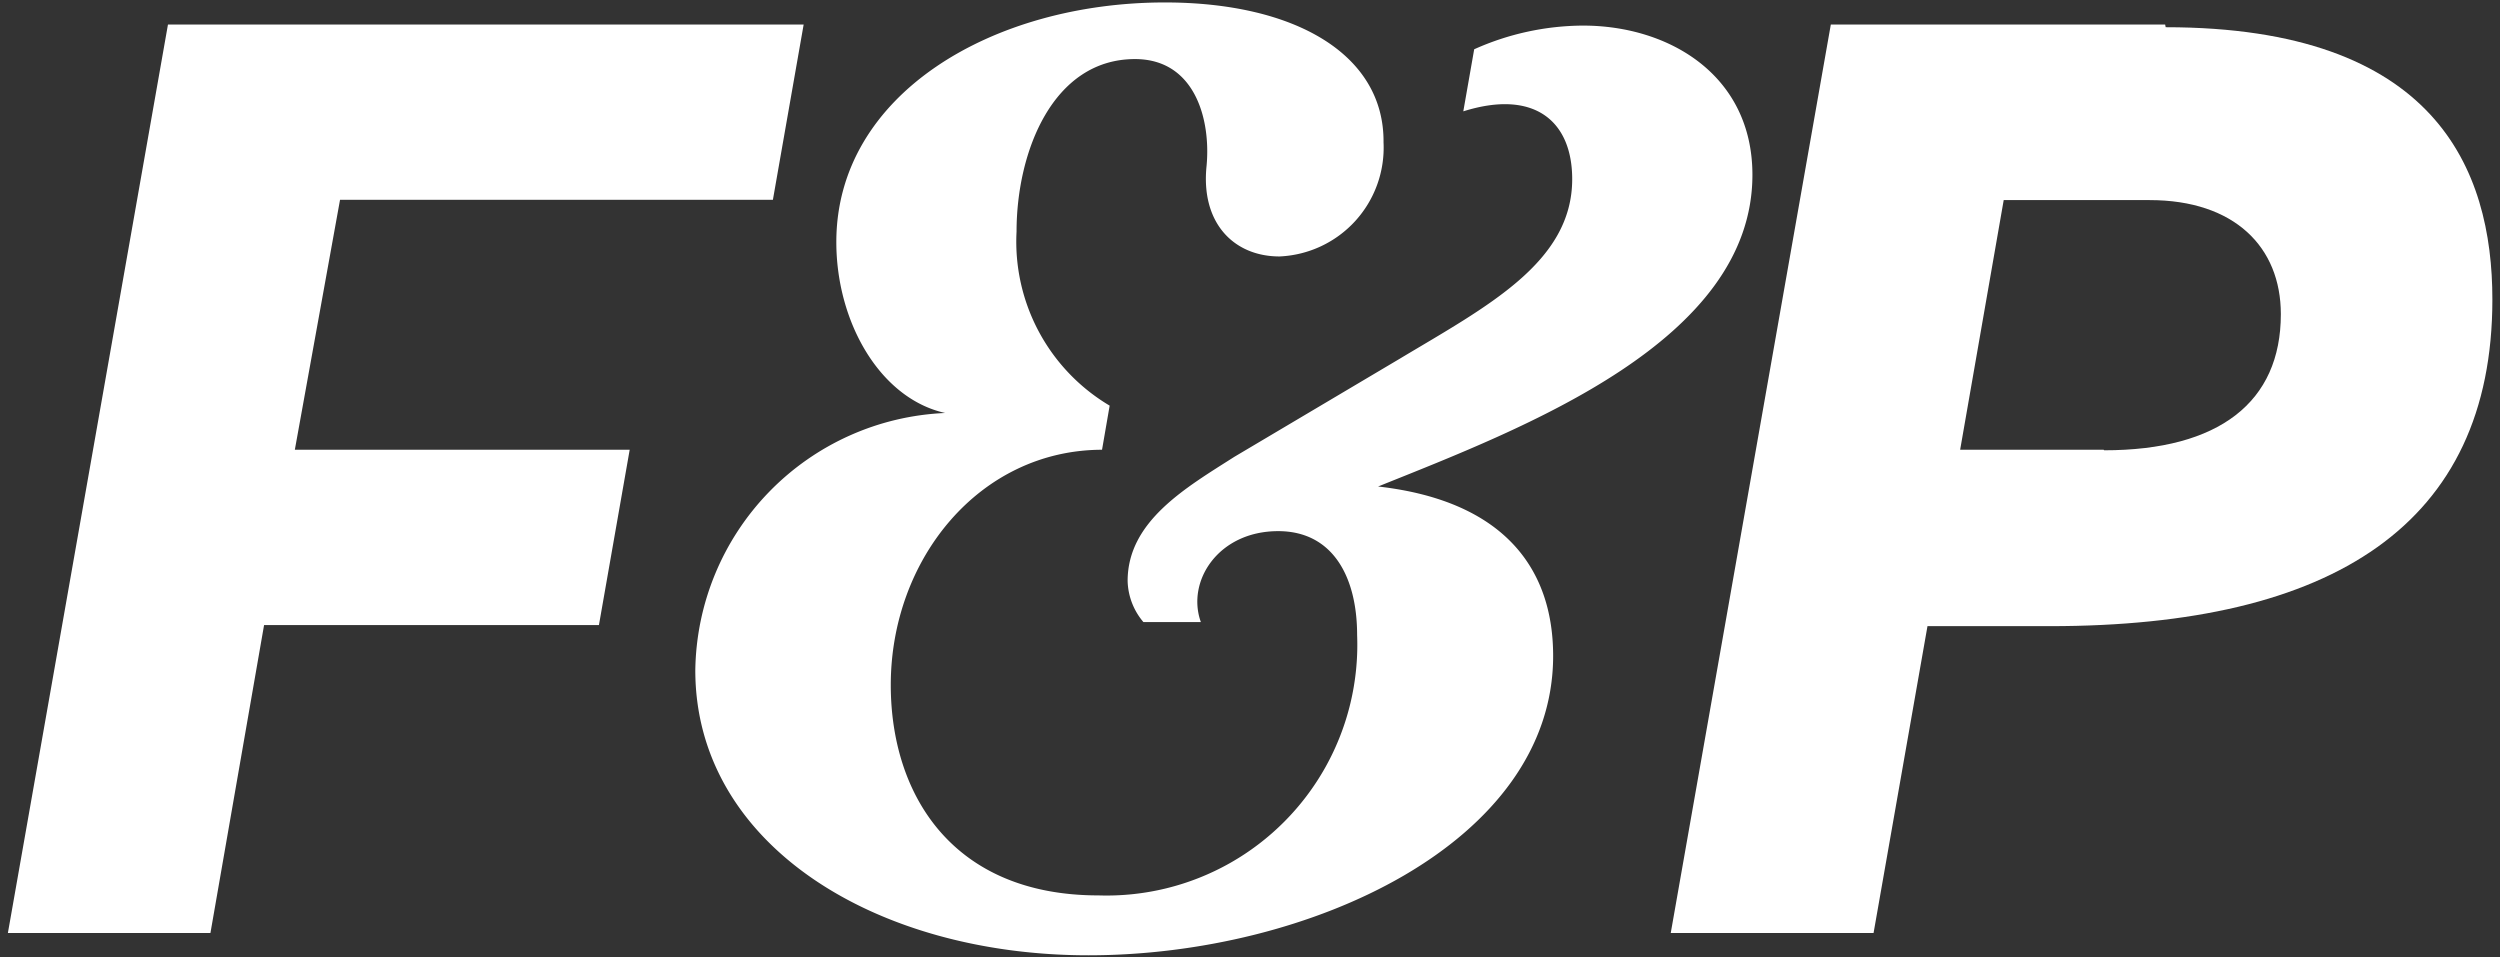 <svg id="Lag_1" data-name="Lag 1" xmlns="http://www.w3.org/2000/svg" width="91.83" height="35.17" viewBox="0 0 91.83 35.17"><rect x="0" y="0" width="91.83" height="35.17" fill="#333333" stroke="none"/><defs><style>.cls-1{fill:#fff;}</style></defs><path class="cls-1" d="M79.53.9H67.25L61.37,34.27h7.45L70.8,23h4.5c10.38,0,16.25-3.73,16.25-12,0-4.79-2.09-10-12-10M77.27,16.52H72l1.6-9.17h5.36c3.11,0,4.82,1.72,4.82,4.19,0,3.23-2.27,5-6.49,5"/><polygon class="cls-1" points="6.17 0.9 0.29 34.27 7.73 34.27 9.7 22.96 22 22.96 23.13 16.52 10.83 16.52 12.49 7.34 28.39 7.34 29.52 0.9 6.17 0.9"/><path class="cls-1" d="M64.37,6.42c0-3.65-3.05-5.48-6.22-5.48a9.86,9.86,0,0,0-4,.87l-.4,2.28c2.6-.82,4,.35,4,2.49,0,3.06-3.12,4.67-6.34,6.6l-6.07,3.6c-1.77,1.13-3.92,2.36-3.92,4.56A2.42,2.42,0,0,0,42,22.85h2.11c-.54-1.5.64-3.34,2.84-3.34,2,0,2.9,1.67,2.9,3.82a9.21,9.21,0,0,1-9.5,9.56c-5.37,0-7.63-3.71-7.63-7.73,0-4.61,3.25-8.63,7.76-8.64l.28-1.62a7,7,0,0,1-3.42-6.39c0-2.95,1.34-6.34,4.35-6.34,2.2,0,2.79,2.21,2.63,3.92-.22,2.1,1,3.33,2.68,3.33a4,4,0,0,0,3.82-4.19C50.85,2,47.57.09,42.79.09c-6.33,0-12.07,3.37-12.07,8.8,0,2.95,1.61,5.75,4,6.28a9.59,9.59,0,0,0-9.18,9.45c0,6.39,6.6,10.47,14.44,10.47,8.11,0,17.07-4.13,17.07-11,0-3.17-1.77-5.69-6.43-6.22C56,15.71,64.37,12.54,64.37,6.42"/></svg>